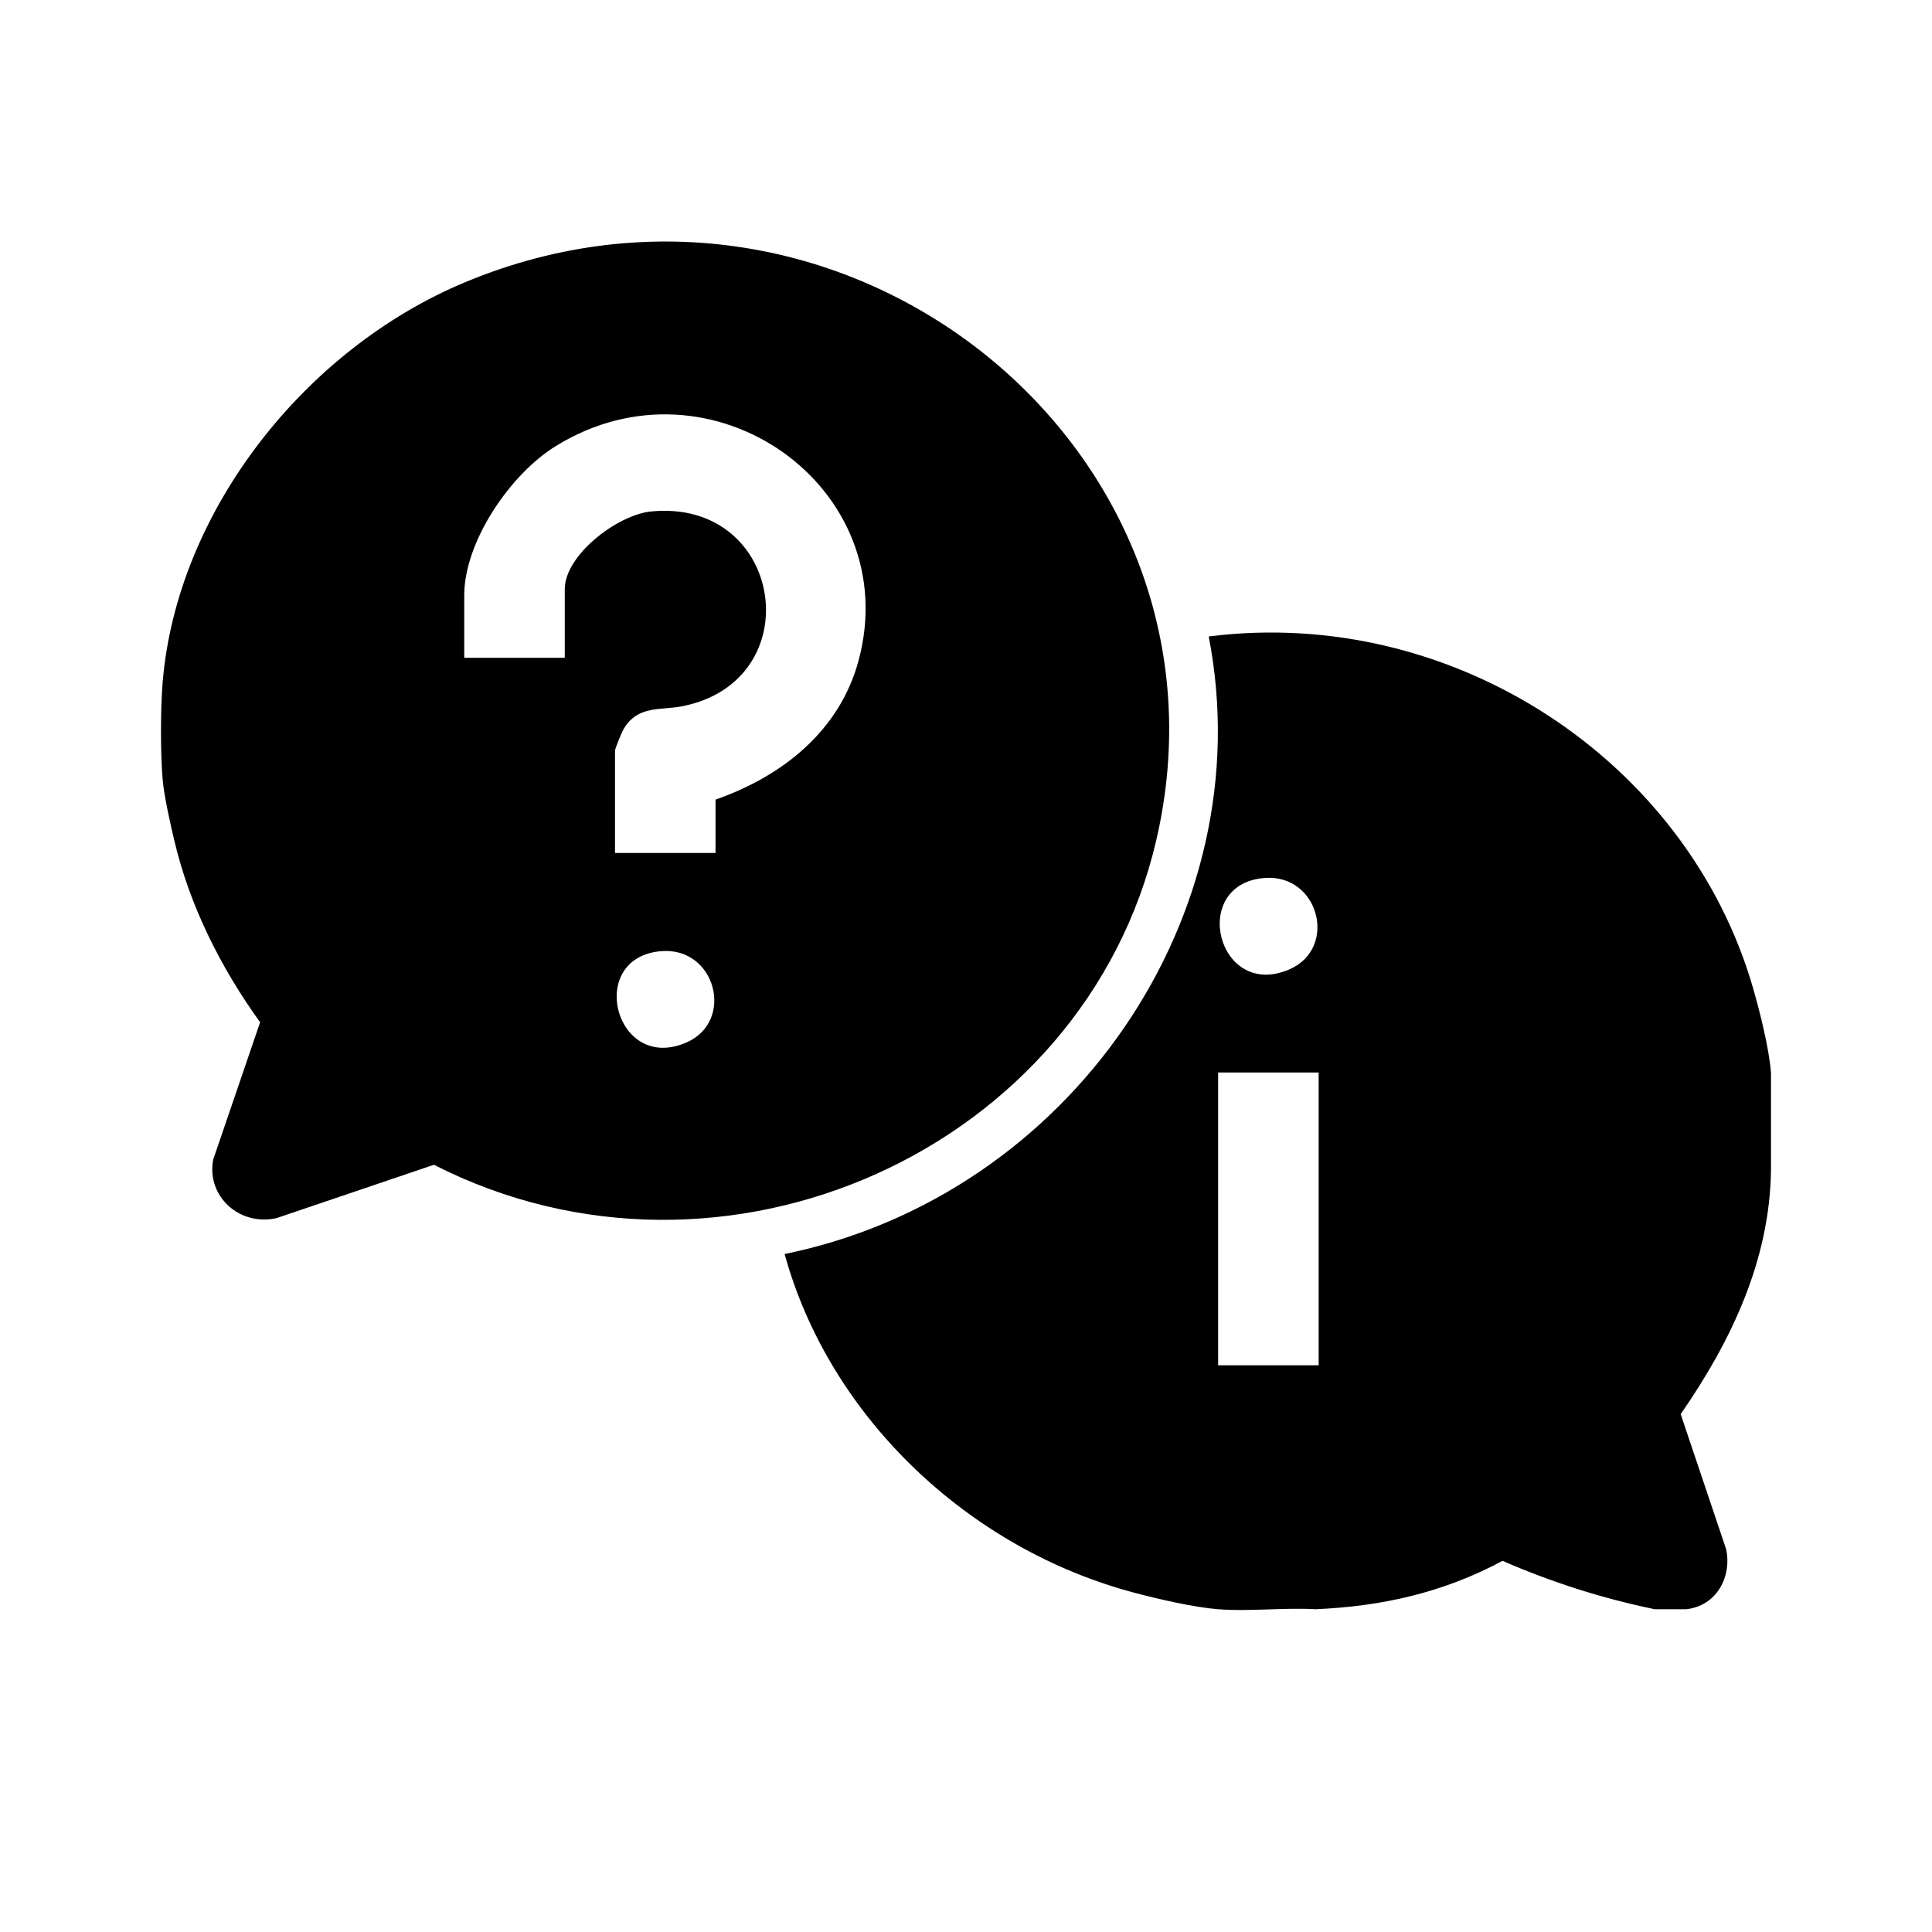 <svg width="62" height="62" viewBox="0 0 62 62" fill="none" xmlns="http://www.w3.org/2000/svg">
<g clip-path="url(#clip0_3207_3983)">
<g clip-path="url(#clip1_3207_3983)">
<path d="M5.22 25.024C5.148 24.175 5.149 22.741 5.22 21.892C5.677 16.404 9.786 11.198 14.93 9.055C27.093 3.99 40.013 14.462 37.106 26.963C34.804 36.866 23.234 42.123 13.925 37.379L8.875 39.091C7.679 39.356 6.622 38.388 6.841 37.215L8.347 32.806C7.079 31.045 6.087 29.07 5.591 26.963C5.465 26.428 5.265 25.543 5.22 25.024ZM22.962 27.372V25.66C25.125 24.905 26.945 23.444 27.55 21.208C29.054 15.651 22.835 11.22 17.831 14.318C16.371 15.22 14.898 17.384 14.898 19.104V21.11H18.124V18.908C18.124 17.811 19.816 16.519 20.896 16.413C25.167 15.997 26.021 21.853 21.892 22.665C21.195 22.802 20.472 22.625 20.017 23.389C19.954 23.494 19.736 24.02 19.736 24.095V27.372H22.962ZM21.227 30.523C18.784 30.713 19.728 34.45 22.023 33.457C23.591 32.778 22.973 30.388 21.227 30.523Z" fill="#F3BC40" style="fill:#F3BC40;fill:color(display-p3 0.953 0.737 0.251);fill-opacity:1;"/>
<path d="M56.833 34.418V37.55C56.794 40.431 55.571 43.018 53.935 45.381L55.394 49.716C55.582 50.603 55.085 51.538 54.111 51.642H53.103C51.419 51.294 49.792 50.776 48.219 50.089C46.297 51.119 44.324 51.551 42.216 51.642C41.2 51.583 40.097 51.721 39.091 51.642C38.327 51.582 37.207 51.324 36.449 51.125C31.082 49.719 26.616 45.466 25.179 40.243C34.319 38.378 40.534 29.378 38.789 20.425C46.608 19.431 54.142 24.391 56.255 31.701C56.481 32.484 56.767 33.625 56.833 34.418ZM40.582 28.175C38.145 28.364 39.067 32.109 41.378 31.108C42.946 30.429 42.328 28.039 40.582 28.175ZM42.317 34.418H39.091V43.813H42.317V34.418Z" fill="#F3BC40" style="fill:#F3BC40;fill:color(display-p3 0.953 0.737 0.251);fill-opacity:1;"/>
</g>
</g>
<defs>
<clipPath id="clip0_3207_3983">
<rect width="62" height="62" fill="white" style="fill:white;fill-opacity:1;"/>
</clipPath>
<clipPath id="clip1_3207_3983">
<rect width="51.667" height="43.917" fill="white" style="fill:white;fill-opacity:1;" transform="translate(5.167 7.75)"/>
</clipPath>
</defs>
</svg>
